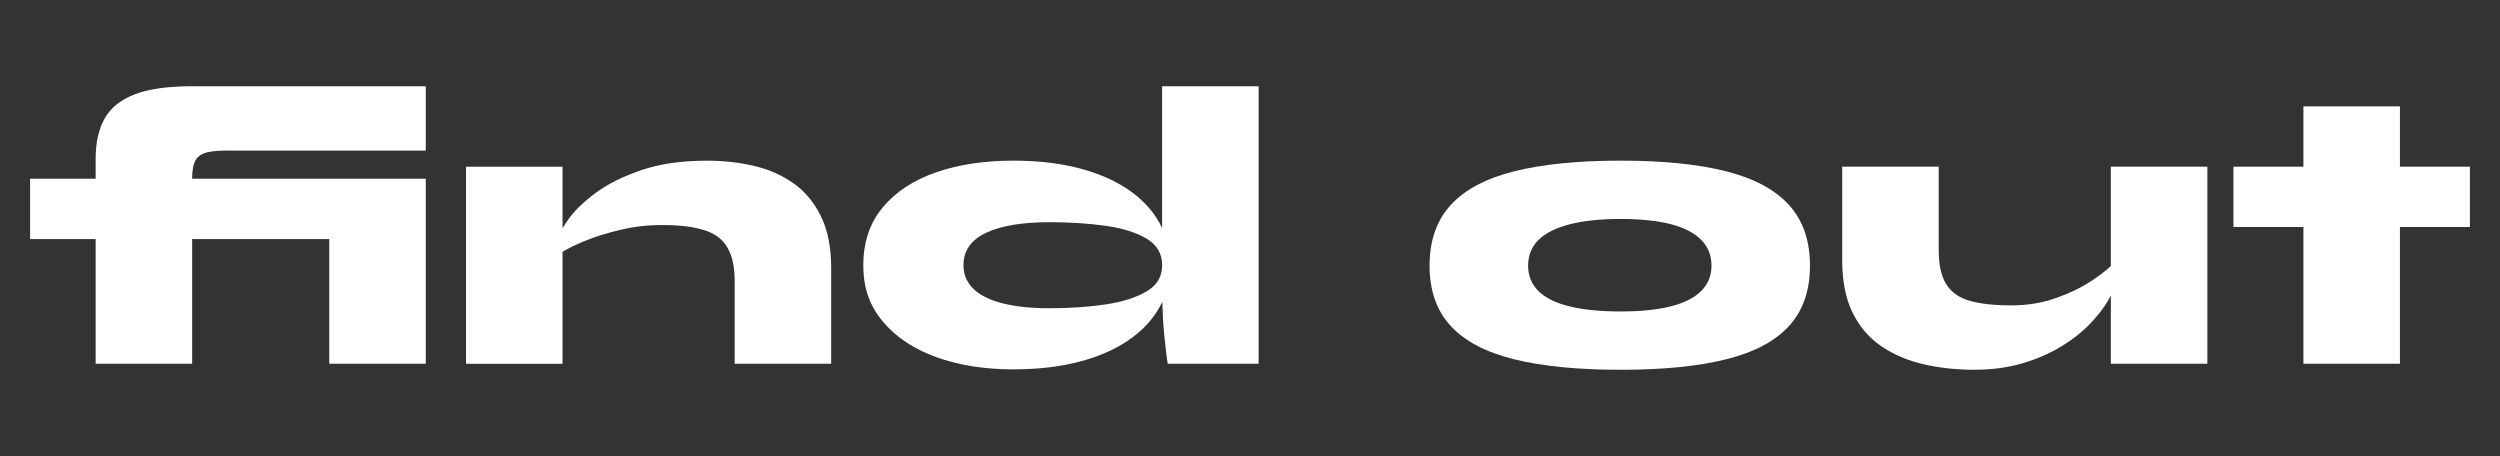 <?xml version="1.0" encoding="UTF-8"?> <svg xmlns="http://www.w3.org/2000/svg" width="1080" height="197" viewBox="0 0 1080 197" fill="none"><rect x="0" y="0" width="1080" height="197" fill="#333333" stroke="none"/><path d="M58.26 40.74C52.18 43.06 47.84 46.53 45.23 51.16C42.62 55.79 41.32 61.58 41.32 68.53V77.22H13V103.28H41.32V157.14H83.01V103.28H142.25V157.14H183.94V77.22H83C83 73.63 83.49 70.97 84.48 69.23C85.46 67.49 87.2 66.34 89.69 65.76C92.18 65.18 95.74 64.95 100.37 65.06H183.93V37.26H82.99C72.57 37.26 64.31 38.42 58.23 40.73L58.26 40.74Z" fill="white"></path><path d="M342.47 78.96C337.43 75.49 331.73 73.03 325.36 71.58C318.99 70.13 312.39 69.41 305.56 69.41C294.67 69.41 285.26 70.74 277.33 73.41C269.4 76.08 262.82 79.32 257.61 83.14C252.4 86.96 248.43 90.76 245.71 94.52C244.63 96.01 243.74 97.36 243.02 98.59V72.03H201.33V157.16H243.02V108.78C245.46 107.29 248.53 105.78 252.23 104.25C256.86 102.34 262.1 100.69 267.95 99.3C273.8 97.91 279.85 97.21 286.1 97.21C297.91 97.21 306.08 99.03 310.6 102.68C315.12 106.33 317.38 112.49 317.38 121.18V157.14H359.07V115.97C359.07 106.82 357.56 99.24 354.55 93.21C351.54 87.19 347.51 82.44 342.48 78.96H342.47Z" fill="white"></path><path d="M502.039 98.53C501.659 97.73 501.259 96.93 500.819 96.15C497.689 90.59 493.179 85.81 487.269 81.82C481.359 77.82 474.239 74.76 465.899 72.61C457.559 70.47 448.179 69.4 437.759 69.4C425.249 69.4 414.129 71.08 404.399 74.44C394.669 77.8 386.999 82.84 381.379 89.55C375.759 96.27 372.949 104.61 372.949 114.57C372.949 124.53 375.759 132.18 381.379 138.89C386.999 145.61 394.669 150.73 404.399 154.26C414.129 157.79 425.249 159.56 437.759 159.56C448.179 159.56 457.559 158.49 465.899 156.35C474.239 154.21 481.359 151.14 487.269 147.14C493.179 143.14 497.689 138.4 500.819 132.89C501.289 132.06 501.719 131.21 502.119 130.36C502.239 135.33 502.499 139.95 502.909 144.19C503.489 150.16 504.009 154.47 504.469 157.13H543.729V37.26H502.029V98.53H502.039ZM495.349 125.86C490.889 128.53 484.979 130.41 477.629 131.51C470.269 132.61 462.189 133.16 453.389 133.16C445.509 133.16 438.799 132.46 433.239 131.07C427.679 129.68 423.449 127.6 420.559 124.82C417.659 122.04 416.219 118.63 416.219 114.57C416.219 108.32 419.459 103.65 425.949 100.59C432.439 97.52 441.589 95.99 453.399 95.99C462.199 95.99 470.279 96.51 477.639 97.55C484.989 98.59 490.899 100.45 495.359 103.11C499.819 105.78 502.049 109.6 502.049 114.58C502.049 119.56 499.819 123.21 495.359 125.87L495.349 125.86Z" fill="white"></path><path d="M745.69 74C733.59 70.93 718.38 69.4 700.09 69.4C681.8 69.4 666.36 70.94 654.14 74C641.92 77.07 632.77 81.93 626.69 88.59C620.61 95.25 617.57 103.96 617.57 114.74C617.57 125.52 620.61 134.2 626.69 140.8C632.77 147.4 641.92 152.21 654.14 155.22C666.36 158.23 681.68 159.74 700.09 159.74C718.5 159.74 733.59 158.23 745.69 155.22C757.79 152.21 766.85 147.4 772.88 140.8C778.9 134.2 781.91 125.51 781.91 114.74C781.91 103.97 778.9 95.26 772.88 88.59C766.86 81.93 757.79 77.07 745.69 74ZM734.84 125.78C731.83 128.73 727.43 130.93 721.64 132.38C715.85 133.83 708.67 134.55 700.1 134.55C691.53 134.55 684.09 133.83 678.12 132.38C672.15 130.93 667.67 128.73 664.66 125.78C661.65 122.83 660.14 119.15 660.14 114.75C660.14 110.35 661.67 106.5 664.74 103.54C667.81 100.59 672.32 98.36 678.29 96.85C684.25 95.35 691.52 94.59 700.09 94.59C708.66 94.59 716.01 95.34 721.81 96.85C727.6 98.36 731.97 100.62 734.93 103.63C737.88 106.64 739.36 110.35 739.36 114.75C739.36 119.15 737.85 122.83 734.84 125.78Z" fill="white"></path><path d="M911.86 114.93C909.61 117.06 906.75 119.25 903.26 121.51C898.8 124.41 893.64 126.87 887.8 128.89C881.95 130.92 875.61 131.93 868.78 131.93C861.48 131.93 855.52 131.26 850.89 129.93C846.26 128.6 842.87 126.2 840.73 122.72C838.59 119.25 837.52 114.32 837.52 107.95V71.99H795.83V112.3C795.83 121.45 797.33 129.06 800.35 135.14C803.36 141.22 807.53 146.06 812.86 149.65C818.19 153.24 824.27 155.82 831.1 157.38C837.93 158.94 845.17 159.73 852.82 159.73C860.47 159.73 867.41 158.8 873.67 156.95C879.92 155.1 885.48 152.69 890.35 149.74C895.21 146.79 899.32 143.57 902.68 140.1C906.04 136.63 908.67 133.27 910.59 130.02C911.07 129.2 911.51 128.4 911.89 127.63V157.12H953.58V71.99H911.89V114.92L911.86 114.93Z" fill="white"></path><path d="M1067 72.01H1036.77V45.95H995.08V72.01H964.85V98.07H995.08V157.13H1036.77V98.07H1067V72.01Z" fill="white"></path></svg> 